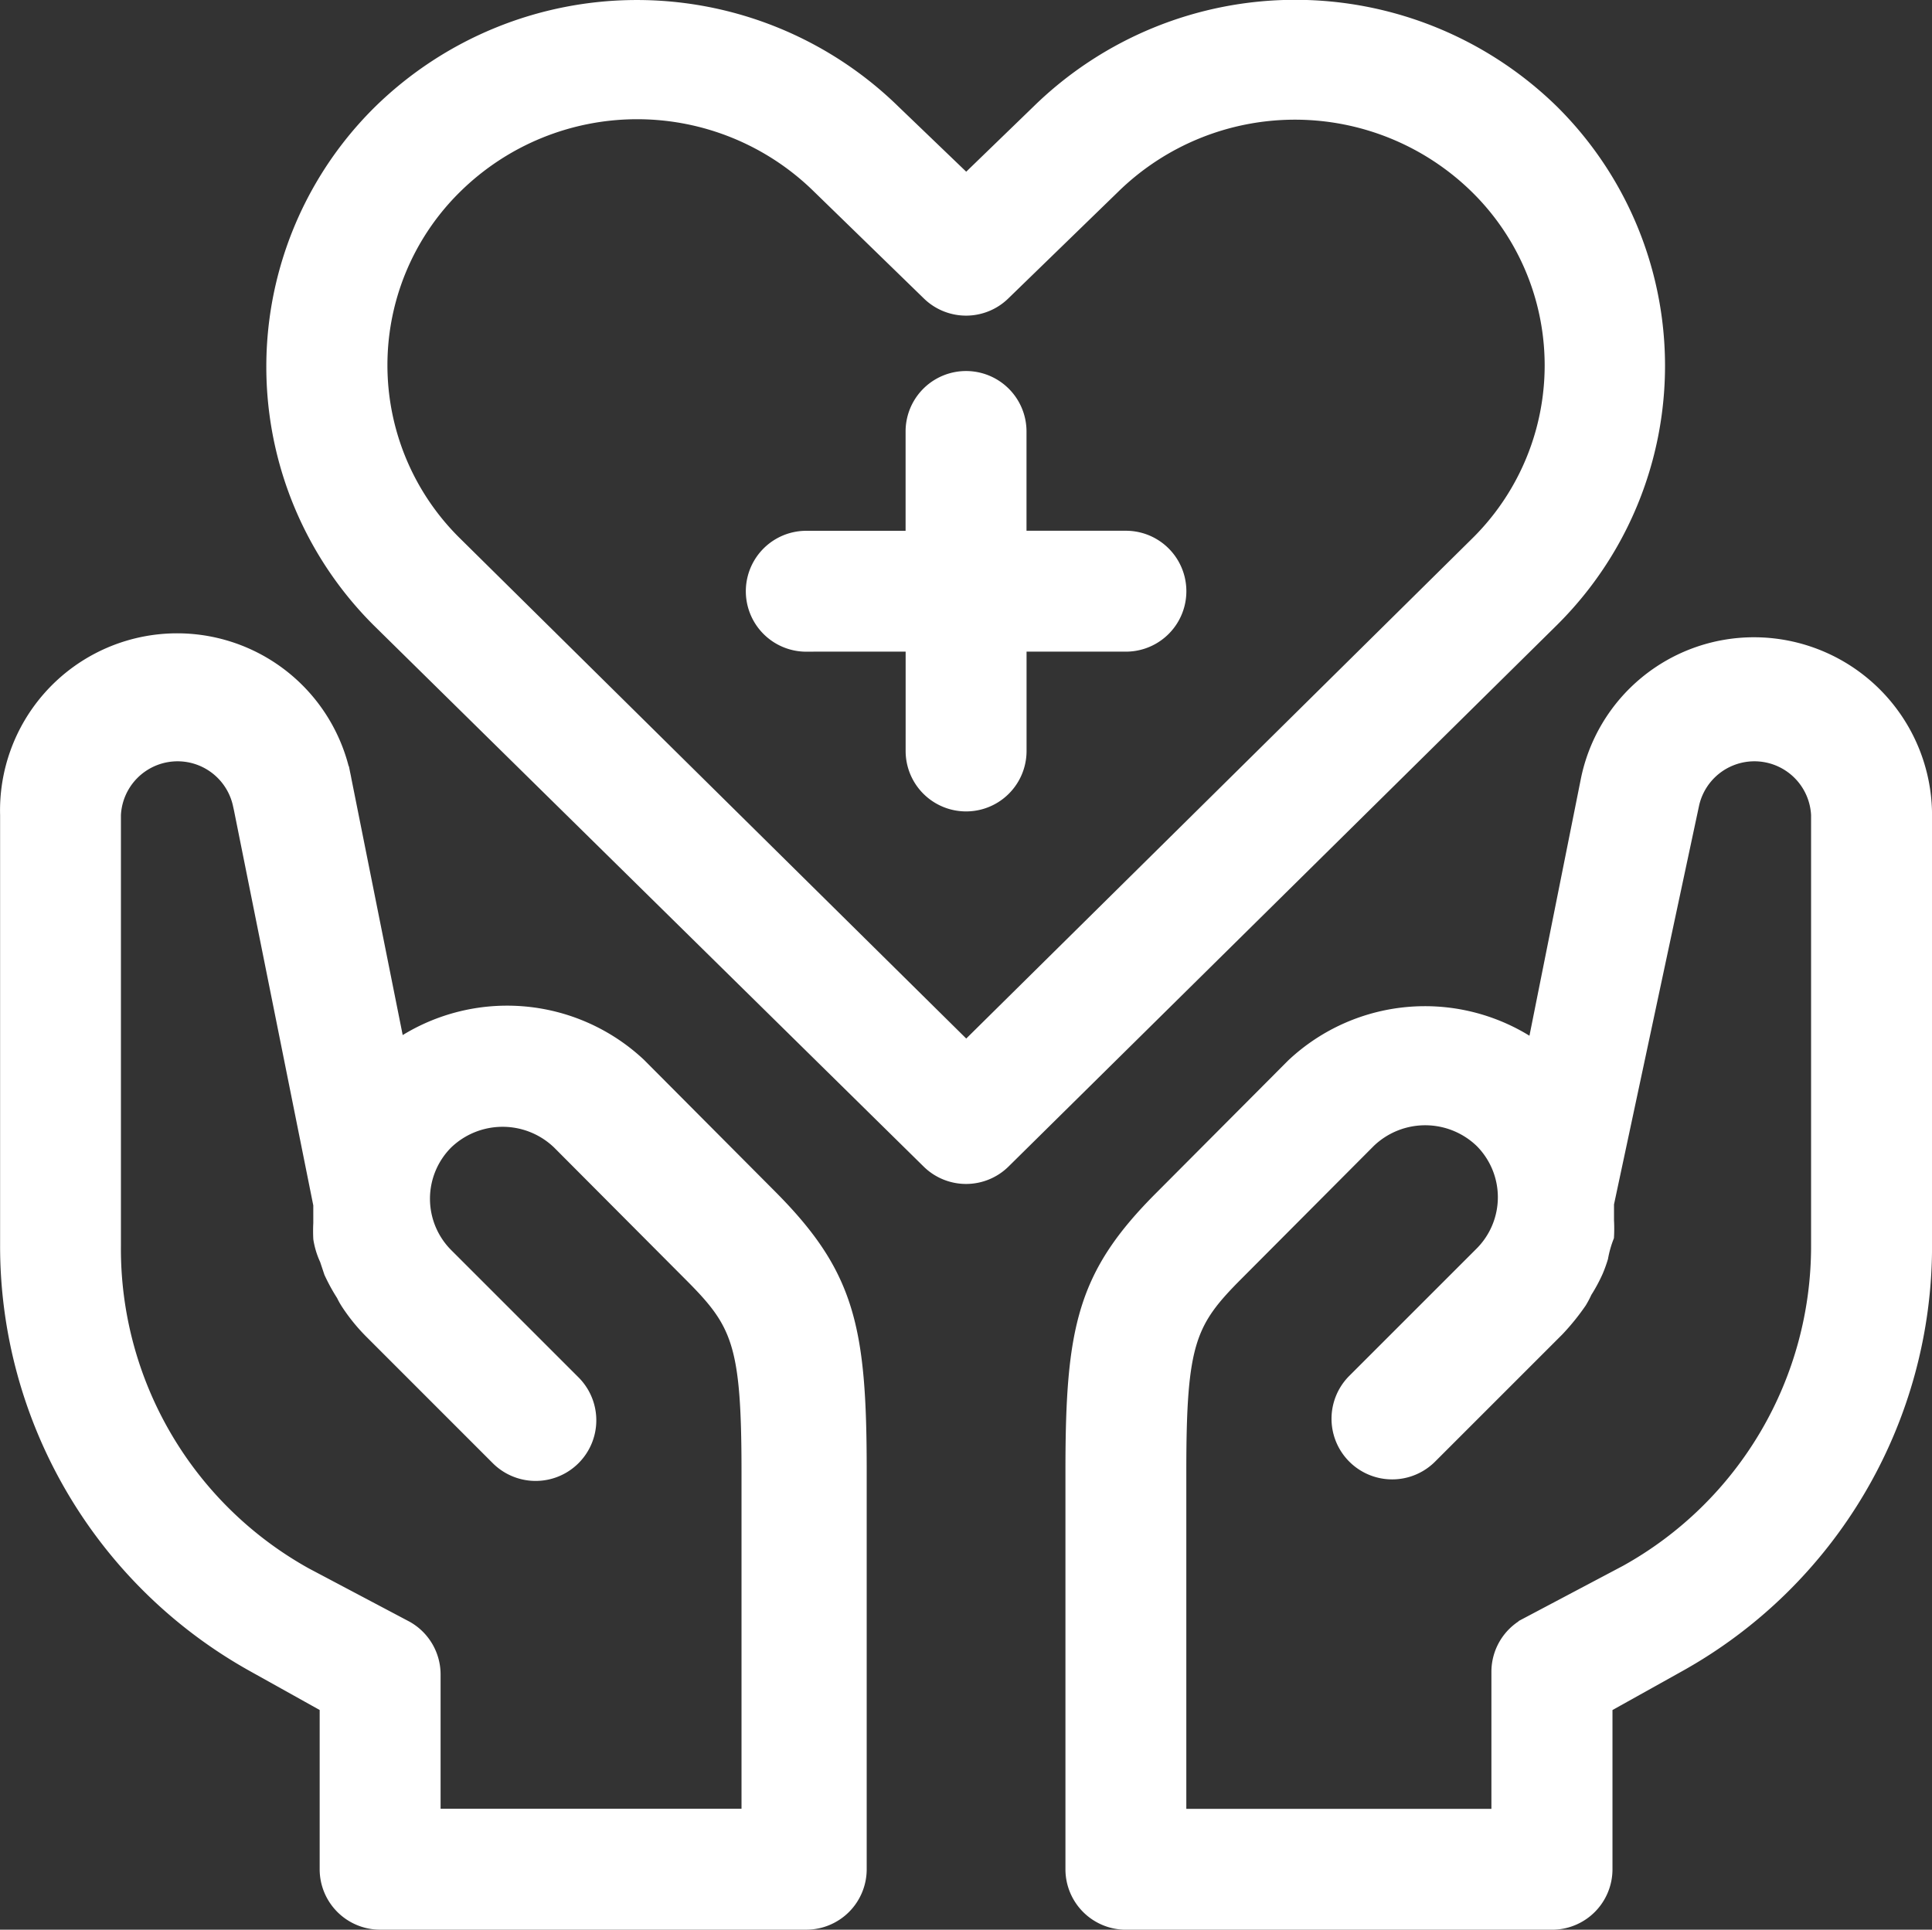 <svg xmlns="http://www.w3.org/2000/svg" width="40.294" height="40.255" viewBox="0 0 40.294 40.255">
  <rect x="0" y="0" width="40.294" height="40.255" fill="#333333" stroke="none"/>
  <g id="Layer_2" data-name="Layer 2" transform="translate(-5.848 -5.883)">
    <path id="Path_21245" data-name="Path 21245" d="M6,22.882v8.987a10,10,0,0,0,5.132,8.743l1.533.855v3.41a1.111,1.111,0,0,0,1.111,1.111h8.887a1.111,1.111,0,0,0,1.111-1.111V36.557c0-2.977-.244-4.077-1.855-5.7L19.175,28.1a4.021,4.021,0,0,0-5.032-.378l-1.111-5.554A3.544,3.544,0,0,0,6,22.882Zm4.855-.222,1.677,8.354V31.4a3.165,3.165,0,0,0,0,.322,1.62,1.62,0,0,0,.133.433l.089.267a3.8,3.8,0,0,0,.256.467,1.433,1.433,0,0,0,.1.178,3.8,3.8,0,0,0,.467.578h0L16.231,36.3a1.115,1.115,0,1,0,1.577-1.577l-2.655-2.655a1.666,1.666,0,0,1,0-2.355,1.7,1.7,0,0,1,2.355,0l2.744,2.755c1.011,1.011,1.211,1.433,1.211,4.121v7.176H14.887V40.812a1.111,1.111,0,0,0-.567-.966l-2.1-1.111a7.776,7.776,0,0,1-4-6.865V22.882a1.333,1.333,0,0,1,2.633-.222Zm31.583-3.333a3.533,3.533,0,0,0-3.477,2.855l-1.111,5.554a4.01,4.01,0,0,0-5.032.378l-2.744,2.755c-1.611,1.611-1.855,2.711-1.855,5.688v8.321a1.111,1.111,0,0,0,1.111,1.111h8.887a1.111,1.111,0,0,0,1.111-1.111v-3.41l1.533-.855a10,10,0,0,0,5.132-8.743V22.882A3.566,3.566,0,0,0,42.437,19.327ZM43.77,31.869a7.776,7.776,0,0,1-4,6.81l-2.1,1.111a1.111,1.111,0,0,0-.567.966v3.011H30.44v-7.21c0-2.688.2-3.11,1.211-4.121l2.744-2.755a1.7,1.7,0,0,1,2.355,0,1.666,1.666,0,0,1,0,2.355l-2.655,2.655a1.115,1.115,0,1,0,1.577,1.577l2.655-2.655a4.811,4.811,0,0,0,.467-.578,1.932,1.932,0,0,0,.111-.211,3.255,3.255,0,0,0,.233-.433,2.775,2.775,0,0,0,.1-.278,2.327,2.327,0,0,1,.122-.433,3.021,3.021,0,0,0,0-.333c0-.122,0-.233,0-.355l1.777-8.332a1.333,1.333,0,0,1,2.633.222ZM25.219,30.114a1.111,1.111,0,0,0,1.555,0l11.442-11.3a7.465,7.465,0,0,0,0-10.6,7.654,7.654,0,0,0-10.709,0L26,9.673,24.485,8.218a7.654,7.654,0,0,0-10.709,0,7.465,7.465,0,0,0,0,10.631ZM15.343,9.773a5.41,5.41,0,0,1,7.587,0L25.219,12a1.111,1.111,0,0,0,1.555,0l2.288-2.222a5.421,5.421,0,0,1,7.587,0,5.221,5.221,0,0,1,0,7.454L26,27.759,15.343,17.227a5.221,5.221,0,0,1,0-7.454Z" transform="translate(0)" fill="#fff" stroke="#fff" stroke-width="0.3"/>
    <path id="Path_21246" data-name="Path 21246" d="M21.111,18.554h2.222v2.222a1.111,1.111,0,1,0,2.222,0V18.554h2.222a1.111,1.111,0,1,0,0-2.222H25.554V14.111a1.111,1.111,0,1,0-2.222,0v2.222H21.111a1.111,1.111,0,1,0,0,2.222Z" transform="translate(1.553 0.773)" fill="#fff" stroke="#fff" stroke-width="0.3"/>
  </g>
</svg>
